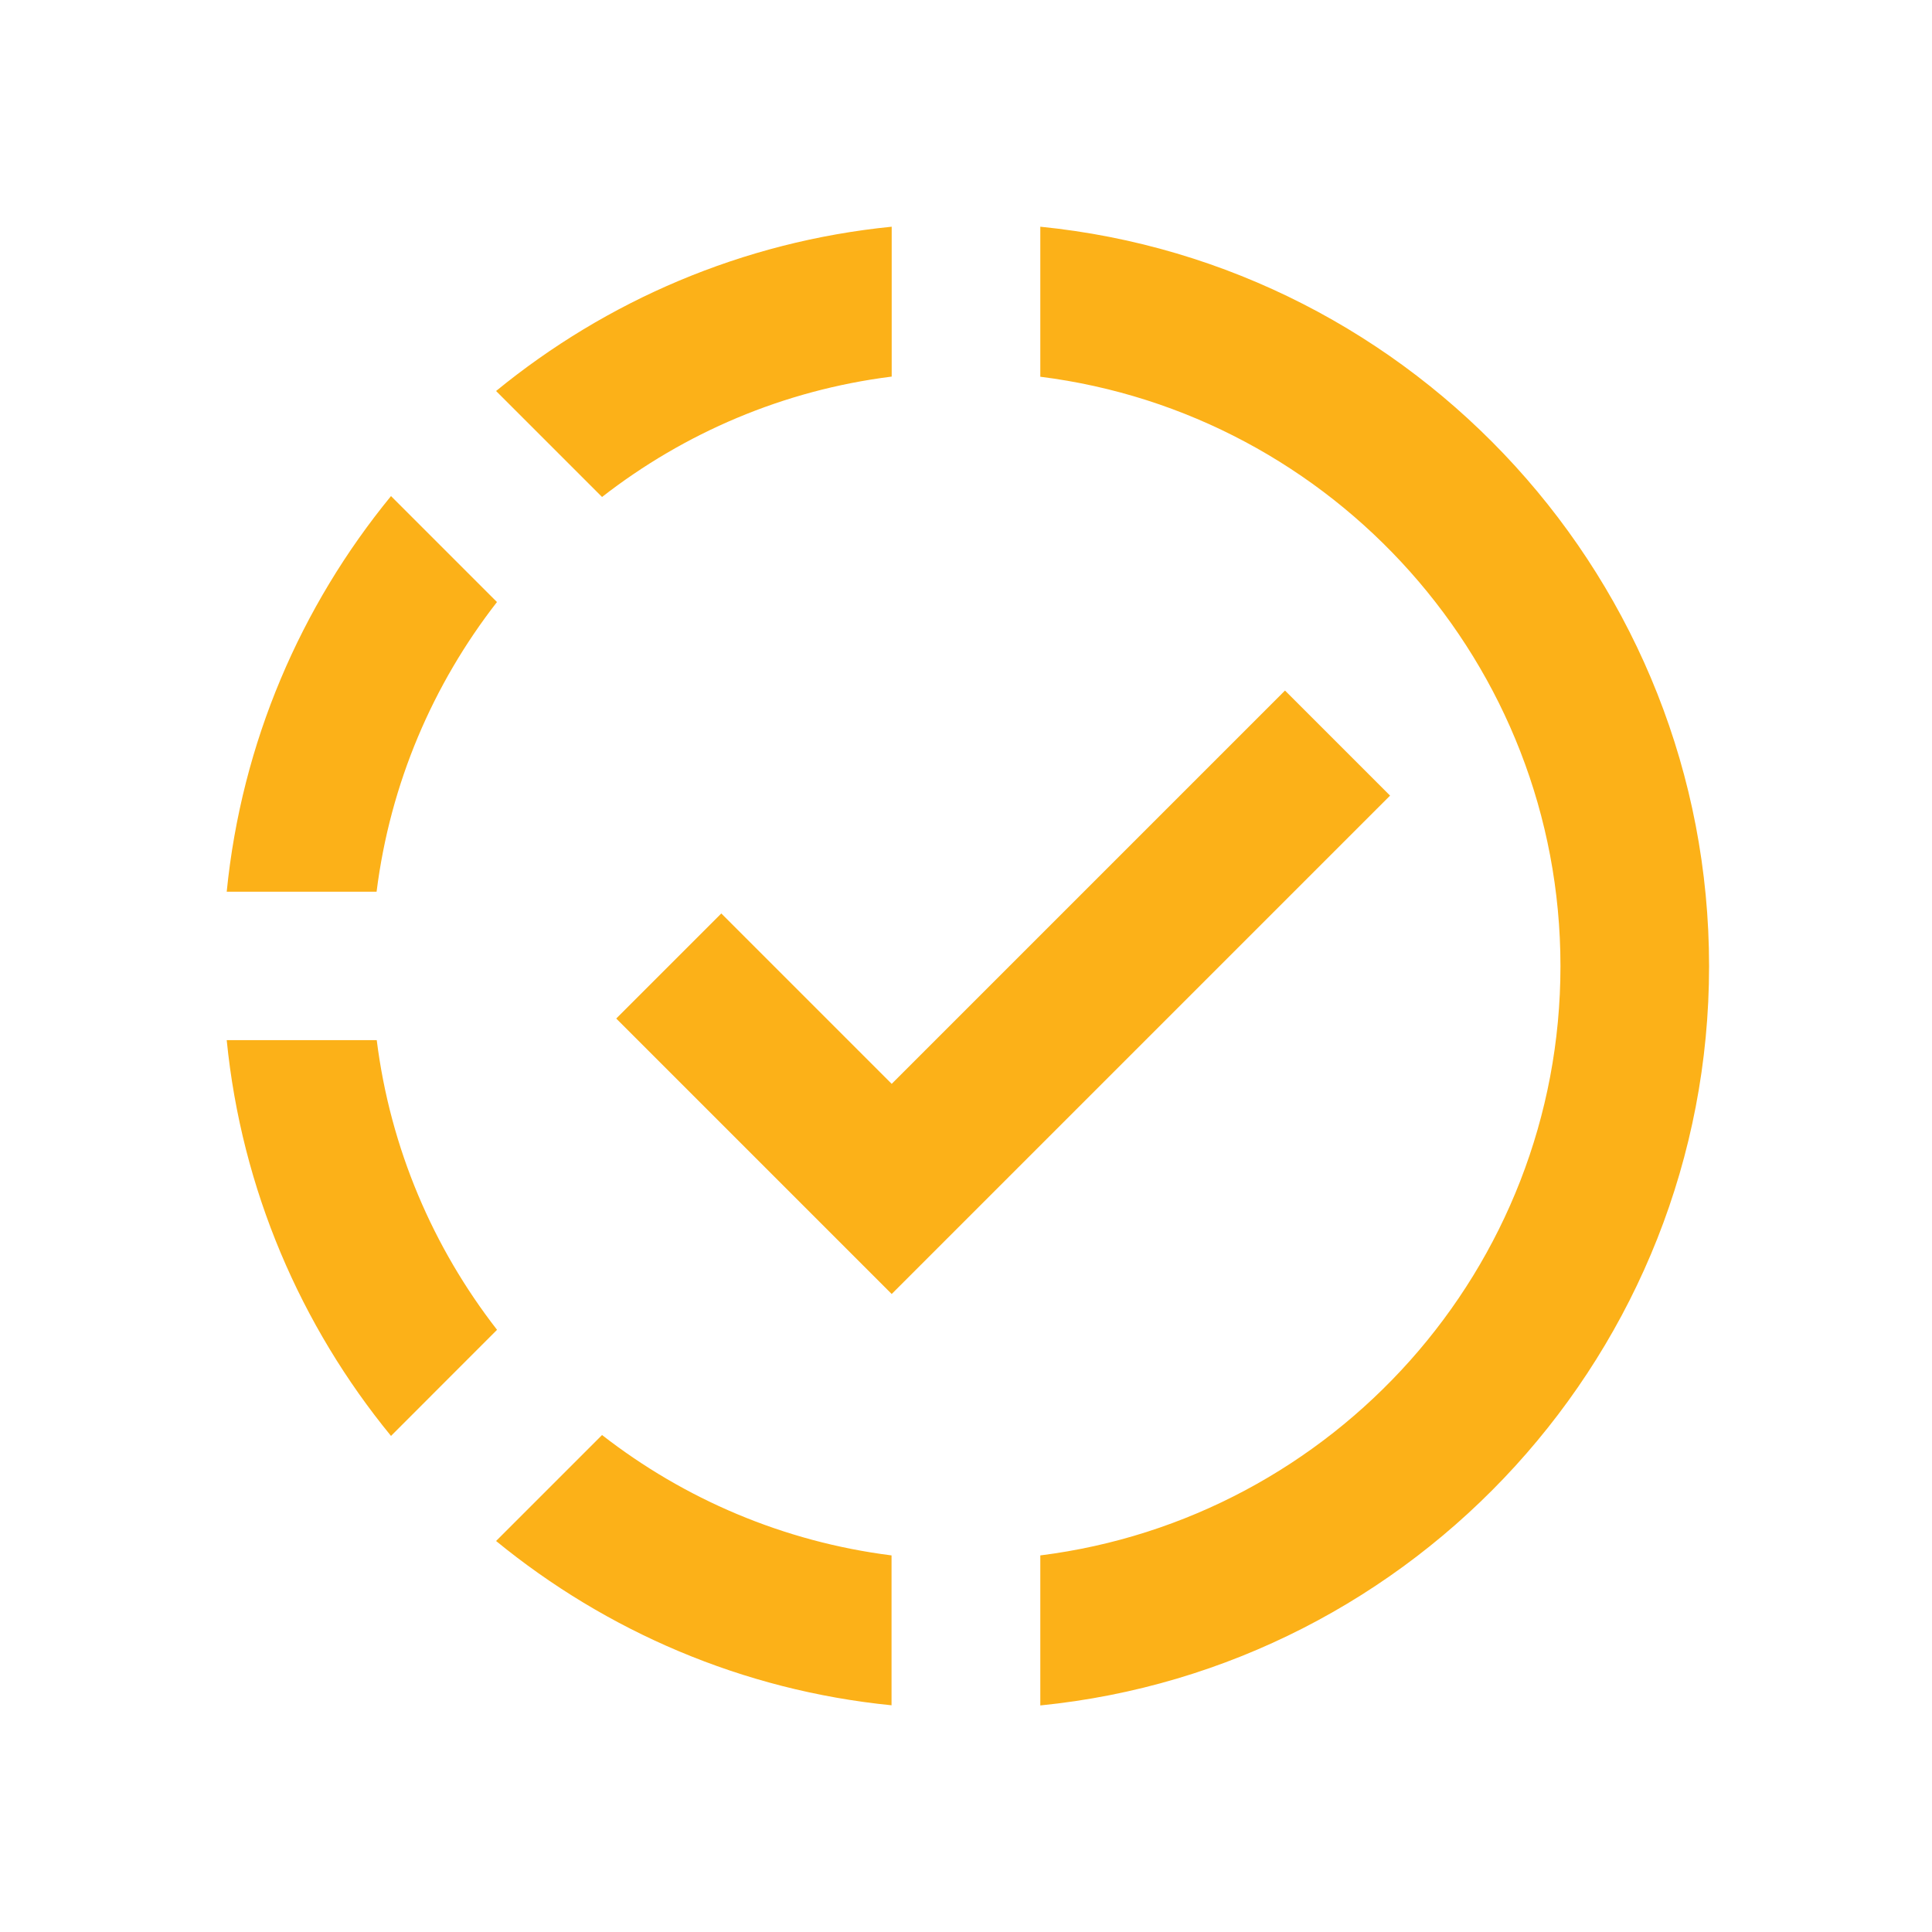 <svg version="1.2" xmlns="http://www.w3.org/2000/svg" xmlns:xlink="http://www.w3.org/1999/xlink" overflow="visible" preserveAspectRatio="none" viewBox="0 0 26 26" height="76" width="76"><g transform="translate(1, 1)"><path d="M 11 2.051 C 8.992 2.251 7.158 3.049 5.676 4.262 L 7.102 5.688 C 8.208 4.827 9.542 4.251 11 4.068 L 11 2.051 z M 13 2.051 L 13 4.07 C 16.94 4.565 20 7.93 20 12.002 C 20 16.074 16.94 19.437 13 19.932 L 13 21.951 C 18.046 21.447 22 17.178 22 12.002 C 22 6.826 18.046 2.554 13 2.051 z M 4.262 5.676 C 3.048 7.158 2.251 8.992 2.051 11 L 4.068 11 C 4.251 9.542 4.827 8.208 5.688 7.102 L 4.262 5.676 z M 16.293 8.293 L 11 13.586 L 8.707 11.293 L 7.293 12.707 L 11 16.414 L 17.707 9.707 L 16.293 8.293 z M 2.051 12.998 C 2.251 15.007 3.048 16.842 4.262 18.324 L 5.689 16.896 C 4.829 15.79 4.253 14.456 4.07 12.998 L 2.051 12.998 z M 7.102 18.312 L 5.676 19.738 C 7.158 20.951 8.99 21.749 10.998 21.949 L 10.998 19.932 C 9.541 19.748 8.207 19.172 7.102 18.312 z" vector-effect="non-scaling-stroke" style="fill: rgb(252, 177, 24);"/></g></svg>